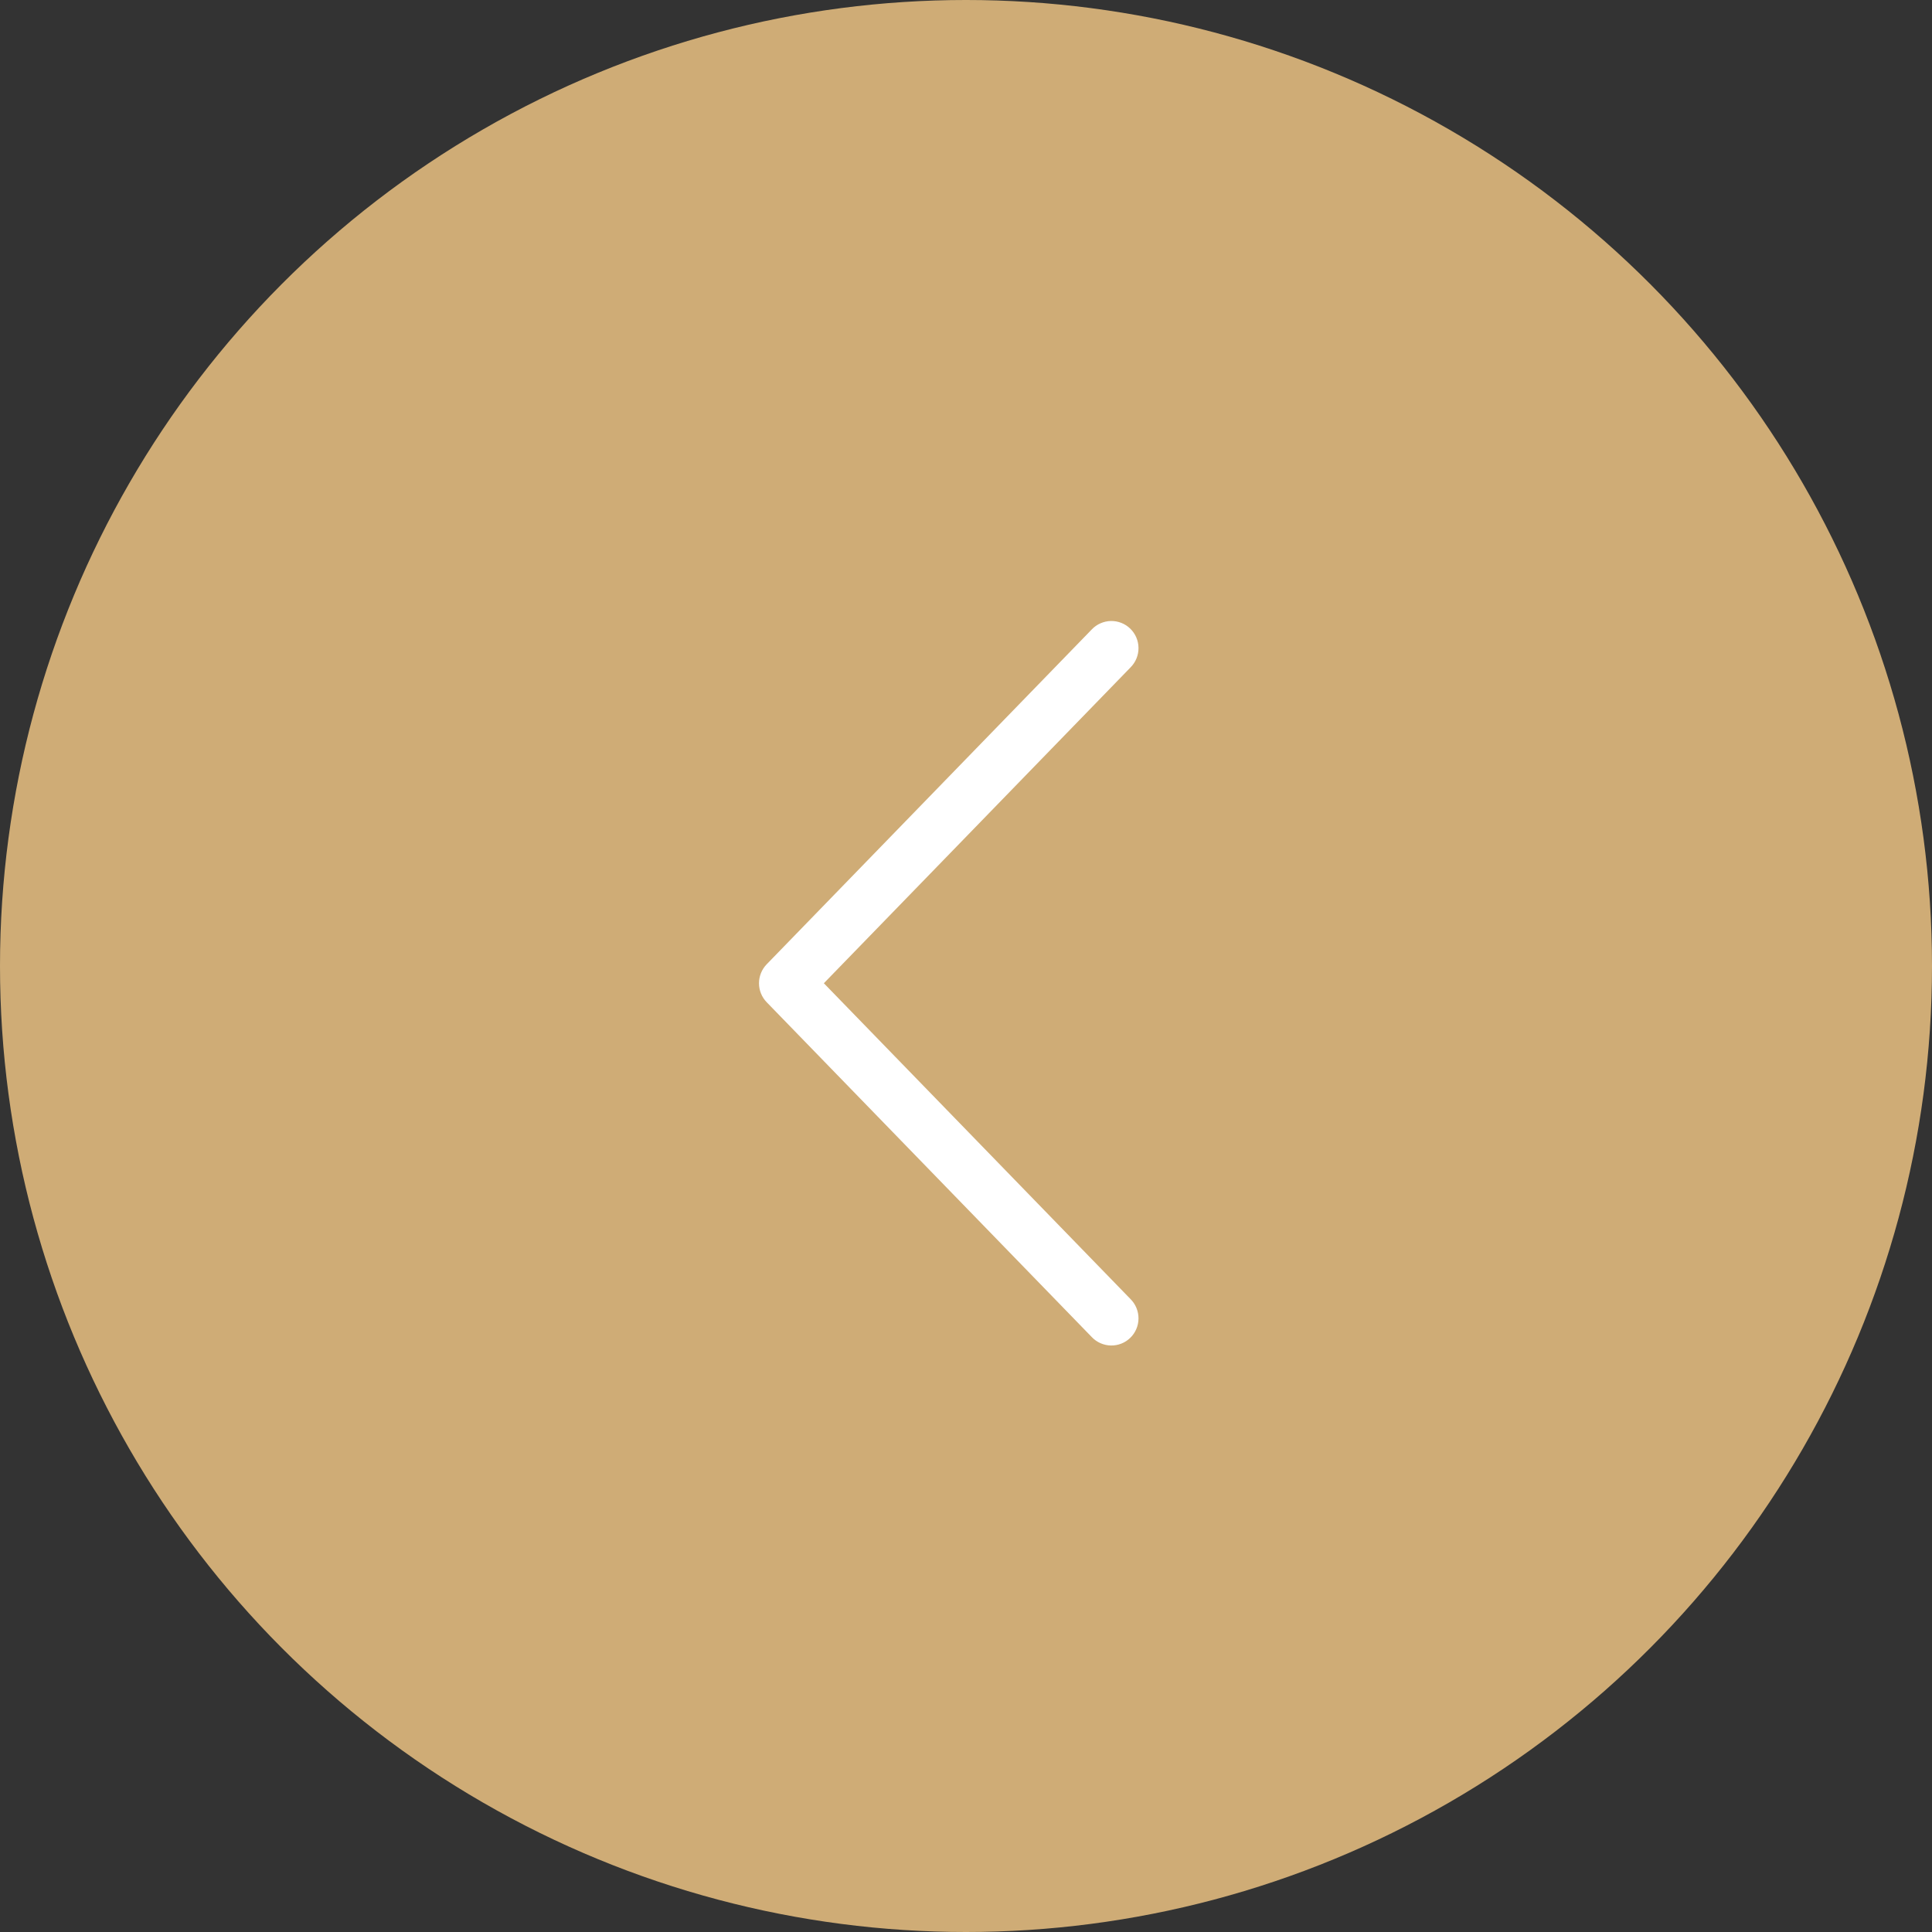 <?xml version="1.0" encoding="UTF-8"?> <svg xmlns="http://www.w3.org/2000/svg" width="56" height="56" viewBox="0 0 56 56" fill="none"><rect x="0" y="0" width="56" height="56" fill="#333333" stroke="none"/><circle cx="28" cy="28" r="28" fill="#CFAC76"></circle><path d="M23.88 28.5L32.772 19.342C32.845 19.268 32.903 19.18 32.942 19.084C32.981 18.988 33.001 18.885 33 18.78C32.999 18.676 32.978 18.574 32.937 18.478C32.896 18.382 32.837 18.296 32.762 18.223C32.688 18.15 32.6 18.093 32.503 18.055C32.407 18.017 32.304 17.998 32.2 18C32.096 18.002 31.994 18.025 31.898 18.067C31.803 18.108 31.718 18.169 31.646 18.244L22.222 27.951C22.08 28.098 22 28.295 22 28.5C22 28.705 22.08 28.902 22.222 29.049L31.646 38.756C31.718 38.831 31.803 38.892 31.898 38.933C31.994 38.975 32.096 38.998 32.2 39C32.304 39.002 32.407 38.983 32.503 38.945C32.6 38.907 32.688 38.85 32.762 38.777C32.837 38.705 32.896 38.618 32.937 38.522C32.978 38.426 32.999 38.324 33 38.219C33.001 38.115 32.981 38.012 32.942 37.916C32.903 37.819 32.845 37.732 32.772 37.658L23.88 28.5Z" fill="white"></path></svg> 
